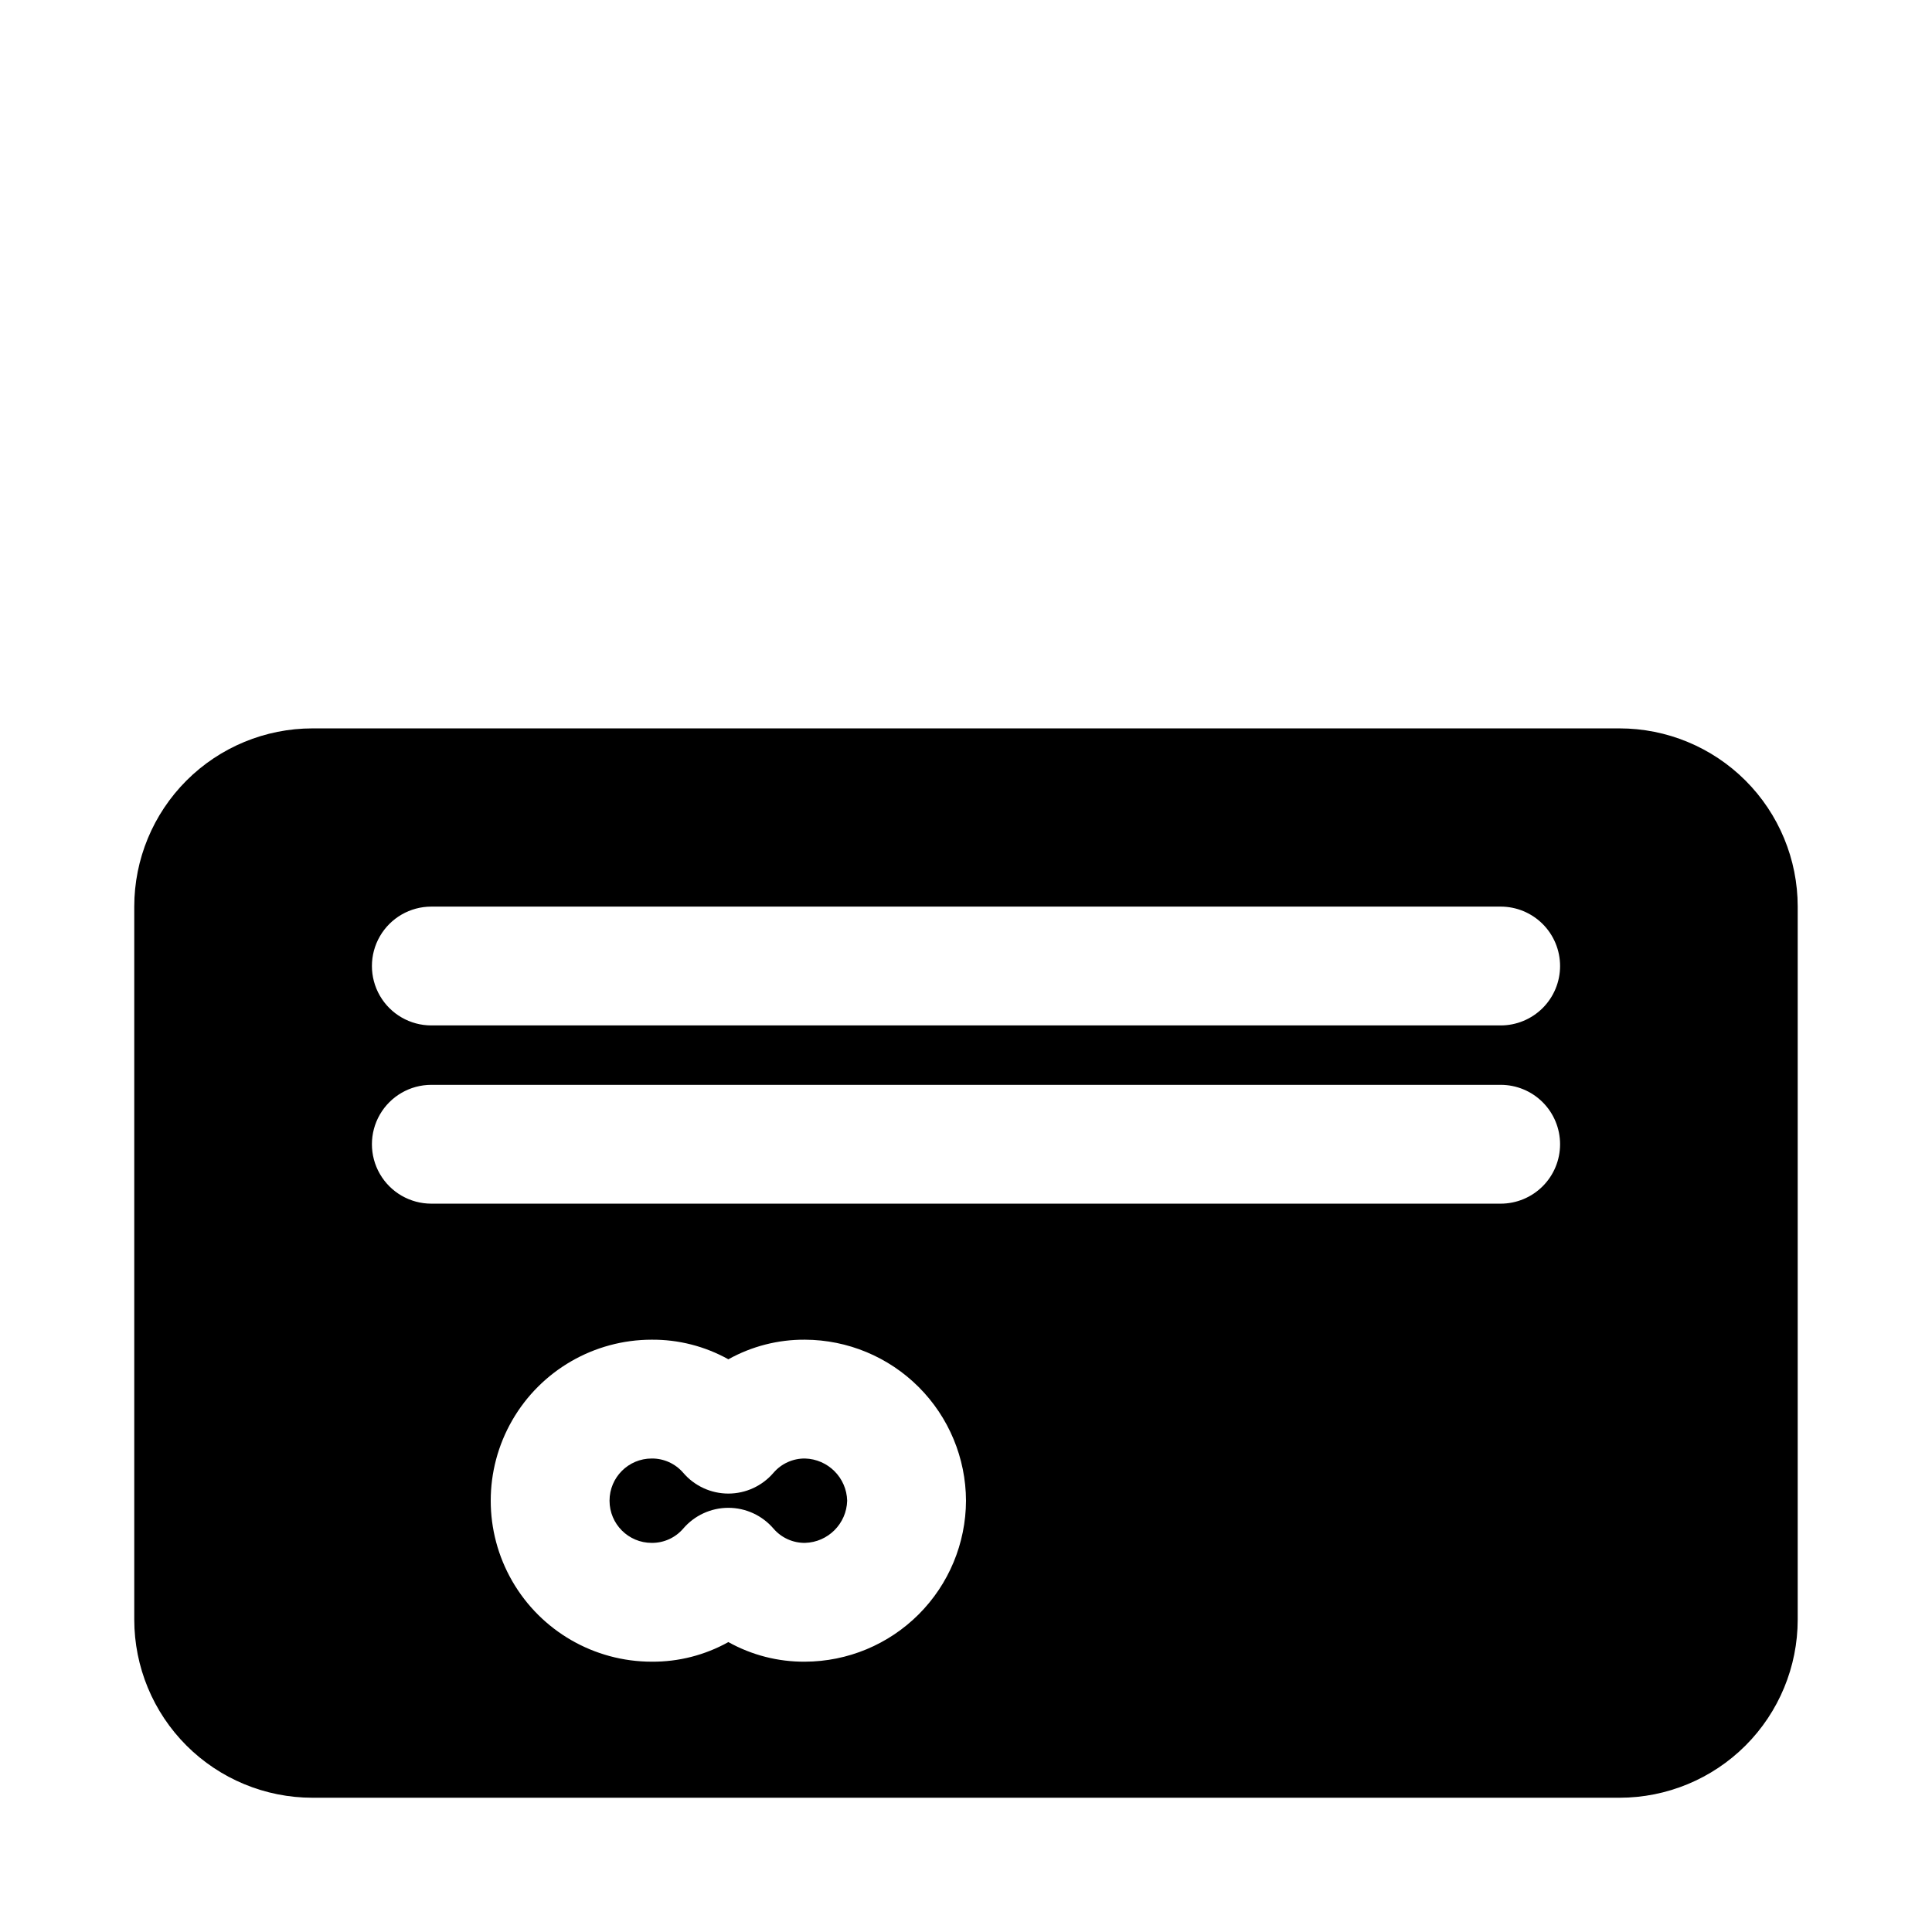 <?xml version="1.0" encoding="UTF-8"?>
<!-- Uploaded to: ICON Repo, www.svgrepo.com, Generator: ICON Repo Mixer Tools -->
<svg fill="#000000" width="800px" height="800px" version="1.1" viewBox="144 144 512 512" xmlns="http://www.w3.org/2000/svg">
 <path d="m368.51 541.7c-0.168 6.106-5.074 11.012-11.18 11.18-3.203 0.031-6.254-1.352-8.344-3.781-2.992-3.496-7.363-5.512-11.965-5.512-4.602 0-8.977 2.016-11.965 5.512-2.09 2.43-5.144 3.812-8.348 3.781-6.172 0-11.176-5.008-11.176-11.18 0-6.176 5.004-11.18 11.176-11.18 3.203-0.031 6.258 1.352 8.348 3.781 2.988 3.496 7.363 5.512 11.965 5.512 4.602 0 8.973-2.016 11.965-5.512 2.09-2.43 5.141-3.812 8.344-3.781 6.106 0.168 11.012 5.074 11.18 11.18zm251.9-157.44v188.93c0 12.527-4.977 24.539-13.832 33.398-8.859 8.855-20.871 13.832-33.398 13.832h-346.37c-12.523 0-24.539-4.977-33.398-13.832-8.855-8.859-13.832-20.871-13.832-33.398v-188.93c0-12.527 4.977-24.539 13.832-33.398 8.859-8.855 20.875-13.832 33.398-13.832h346.37c12.527 0 24.539 4.977 33.398 13.832 8.855 8.859 13.832 20.871 13.832 33.398zm-220.41 157.44c-0.043-11.305-4.551-22.133-12.543-30.125-7.992-7.992-18.82-12.5-30.125-12.543-7.106-0.051-14.102 1.738-20.309 5.195-6.207-3.457-13.207-5.246-20.312-5.195-15.242 0-29.328 8.133-36.949 21.336-7.621 13.199-7.621 29.465 0 42.664 7.621 13.203 21.707 21.332 36.949 21.332 7.106 0.055 14.105-1.734 20.312-5.195 6.207 3.461 13.203 5.25 20.309 5.195 11.305-0.039 22.133-4.547 30.125-12.539 7.992-7.992 12.5-18.824 12.543-30.125zm157.44-94.465h-0.004c0-4.176-1.656-8.18-4.609-11.133s-6.957-4.609-11.133-4.609h-283.39c-5.625 0-10.82 3-13.633 7.871s-2.812 10.871 0 15.742c2.812 4.871 8.008 7.875 13.633 7.875h283.39c4.176 0 8.18-1.66 11.133-4.613s4.609-6.957 4.609-11.133zm0-47.23h-0.004c0-4.176-1.656-8.18-4.609-11.133-2.953-2.953-6.957-4.613-11.133-4.613h-283.39c-5.625 0-10.82 3-13.633 7.871s-2.812 10.875 0 15.746 8.008 7.871 13.633 7.871h283.39c4.176 0 8.18-1.66 11.133-4.609 2.953-2.953 4.609-6.957 4.609-11.133z"/>
</svg>